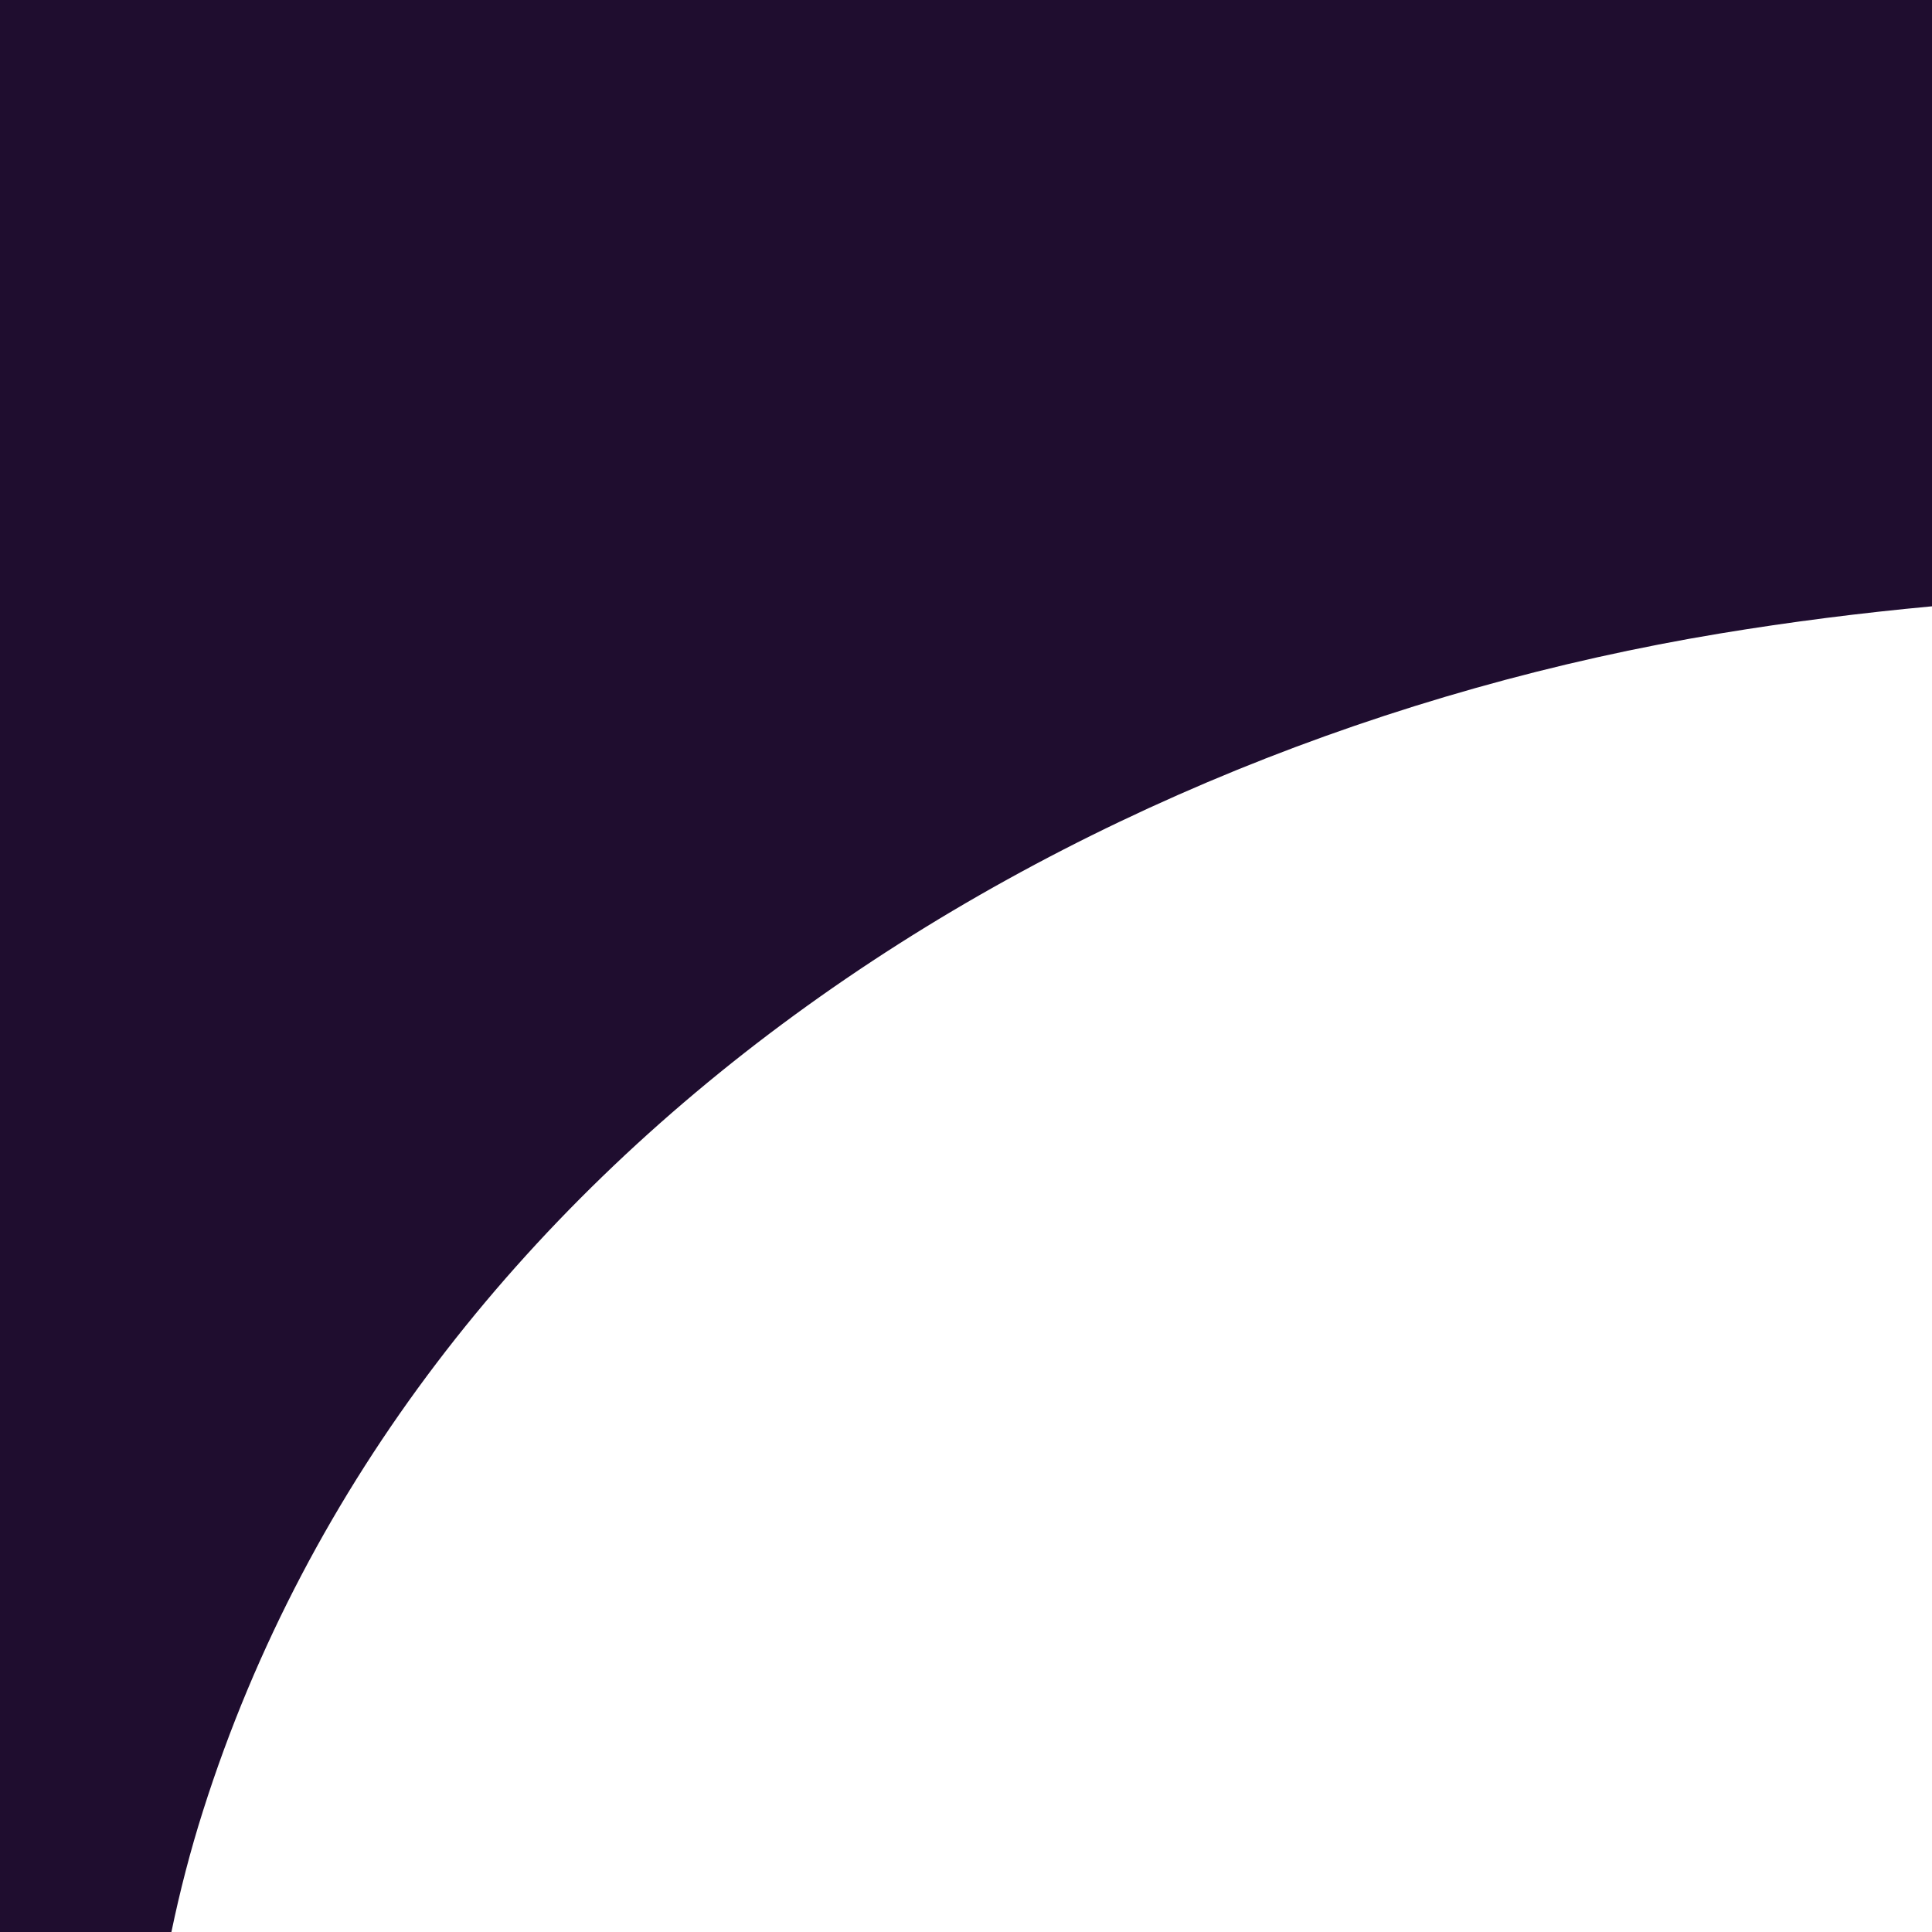 <svg xmlns="http://www.w3.org/2000/svg" xmlns:xlink="http://www.w3.org/1999/xlink" width="500" zoomAndPan="magnify" viewBox="0 0 375 375" height="500" preserveAspectRatio="xMidYMid meet" version="1.0"><rect x="-37.5" width="450" fill="#ffffff" y="-37.5" height="450" fill-opacity="1"/><rect x="-37.5" width="450" fill="#ffffff" y="-37.5" height="450" fill-opacity="1"/><path fill="#1f0d2f" d="M 39.414 351.457 C 80.086 223.262 206.707 144 333.84 122.961 C 347.574 120.691 361.289 118.957 375 117.684 L 375 0 L 0 0 L 0 375 L 33.27 375 C 34.914 367.086 36.945 359.227 39.414 351.457 Z M 39.414 351.457 " fill-opacity="1" fill-rule="nonzero"/></svg>